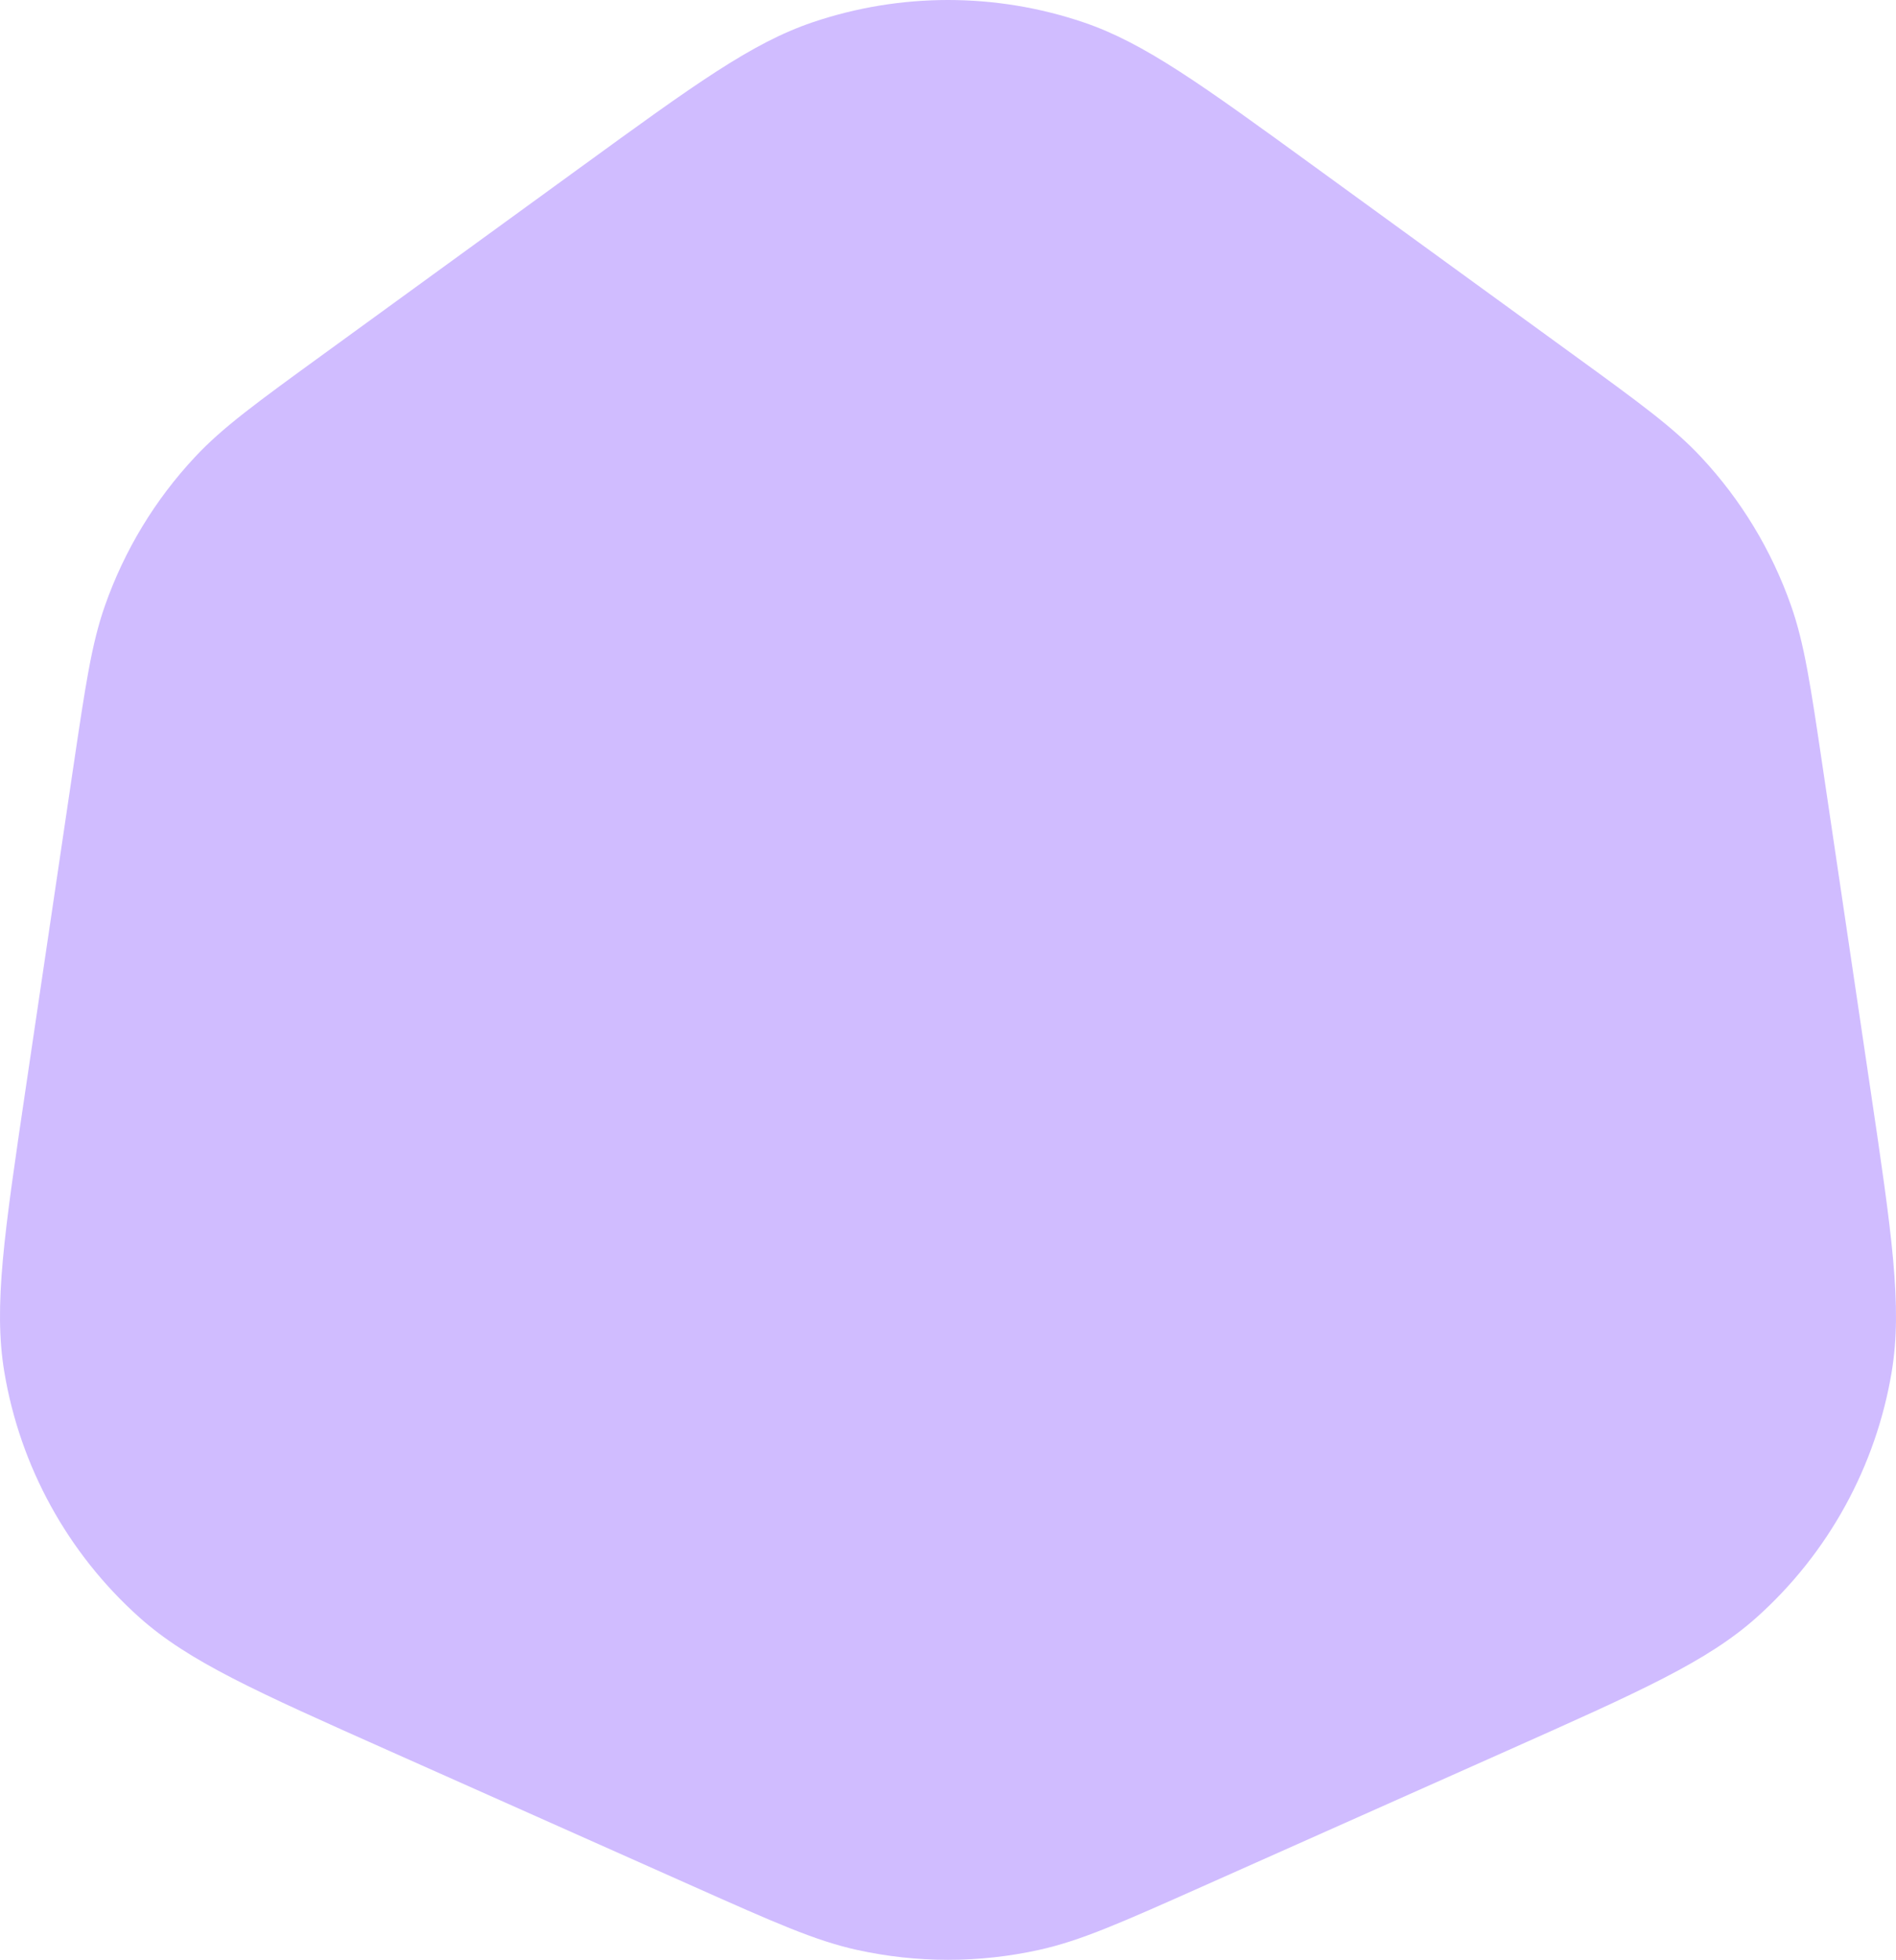 <svg width="302" height="312" viewBox="0 0 302 312" fill="none" xmlns="http://www.w3.org/2000/svg">
<path d="M92.48 26.632C110.64 13.436 119.73 6.838 129.41 3.558C143.41 -1.186 158.59 -1.186 172.59 3.558C182.27 6.838 191.36 13.436 209.52 26.632L250.37 56.305C261.16 64.141 266.56 68.059 270.95 72.763C277.31 79.561 282.18 87.603 285.27 96.381C287.41 102.454 288.38 109.048 290.34 122.236L297.9 173.237C301.33 196.373 303.05 207.941 301.32 218.367C298.81 233.448 291.24 247.227 279.86 257.431C271.99 264.486 261.3 269.245 239.93 278.763L191.52 300.326C178.62 306.07 172.17 308.941 165.55 310.409C155.96 312.53 146.04 312.53 136.45 310.409C129.83 308.941 123.38 306.07 110.48 300.326L62.07 278.763C40.7 269.245 30.01 264.486 22.14 257.431C10.76 247.227 3.19 233.448 0.68 218.367C-1.05 207.941 0.67 196.373 4.1 173.237L11.66 122.236C13.62 109.048 14.59 102.454 16.73 96.381C19.82 87.603 24.69 79.561 31.05 72.763C35.44 68.059 40.84 64.141 51.63 56.305L92.48 26.632Z" fill="#D0BCFF"/>
</svg>
